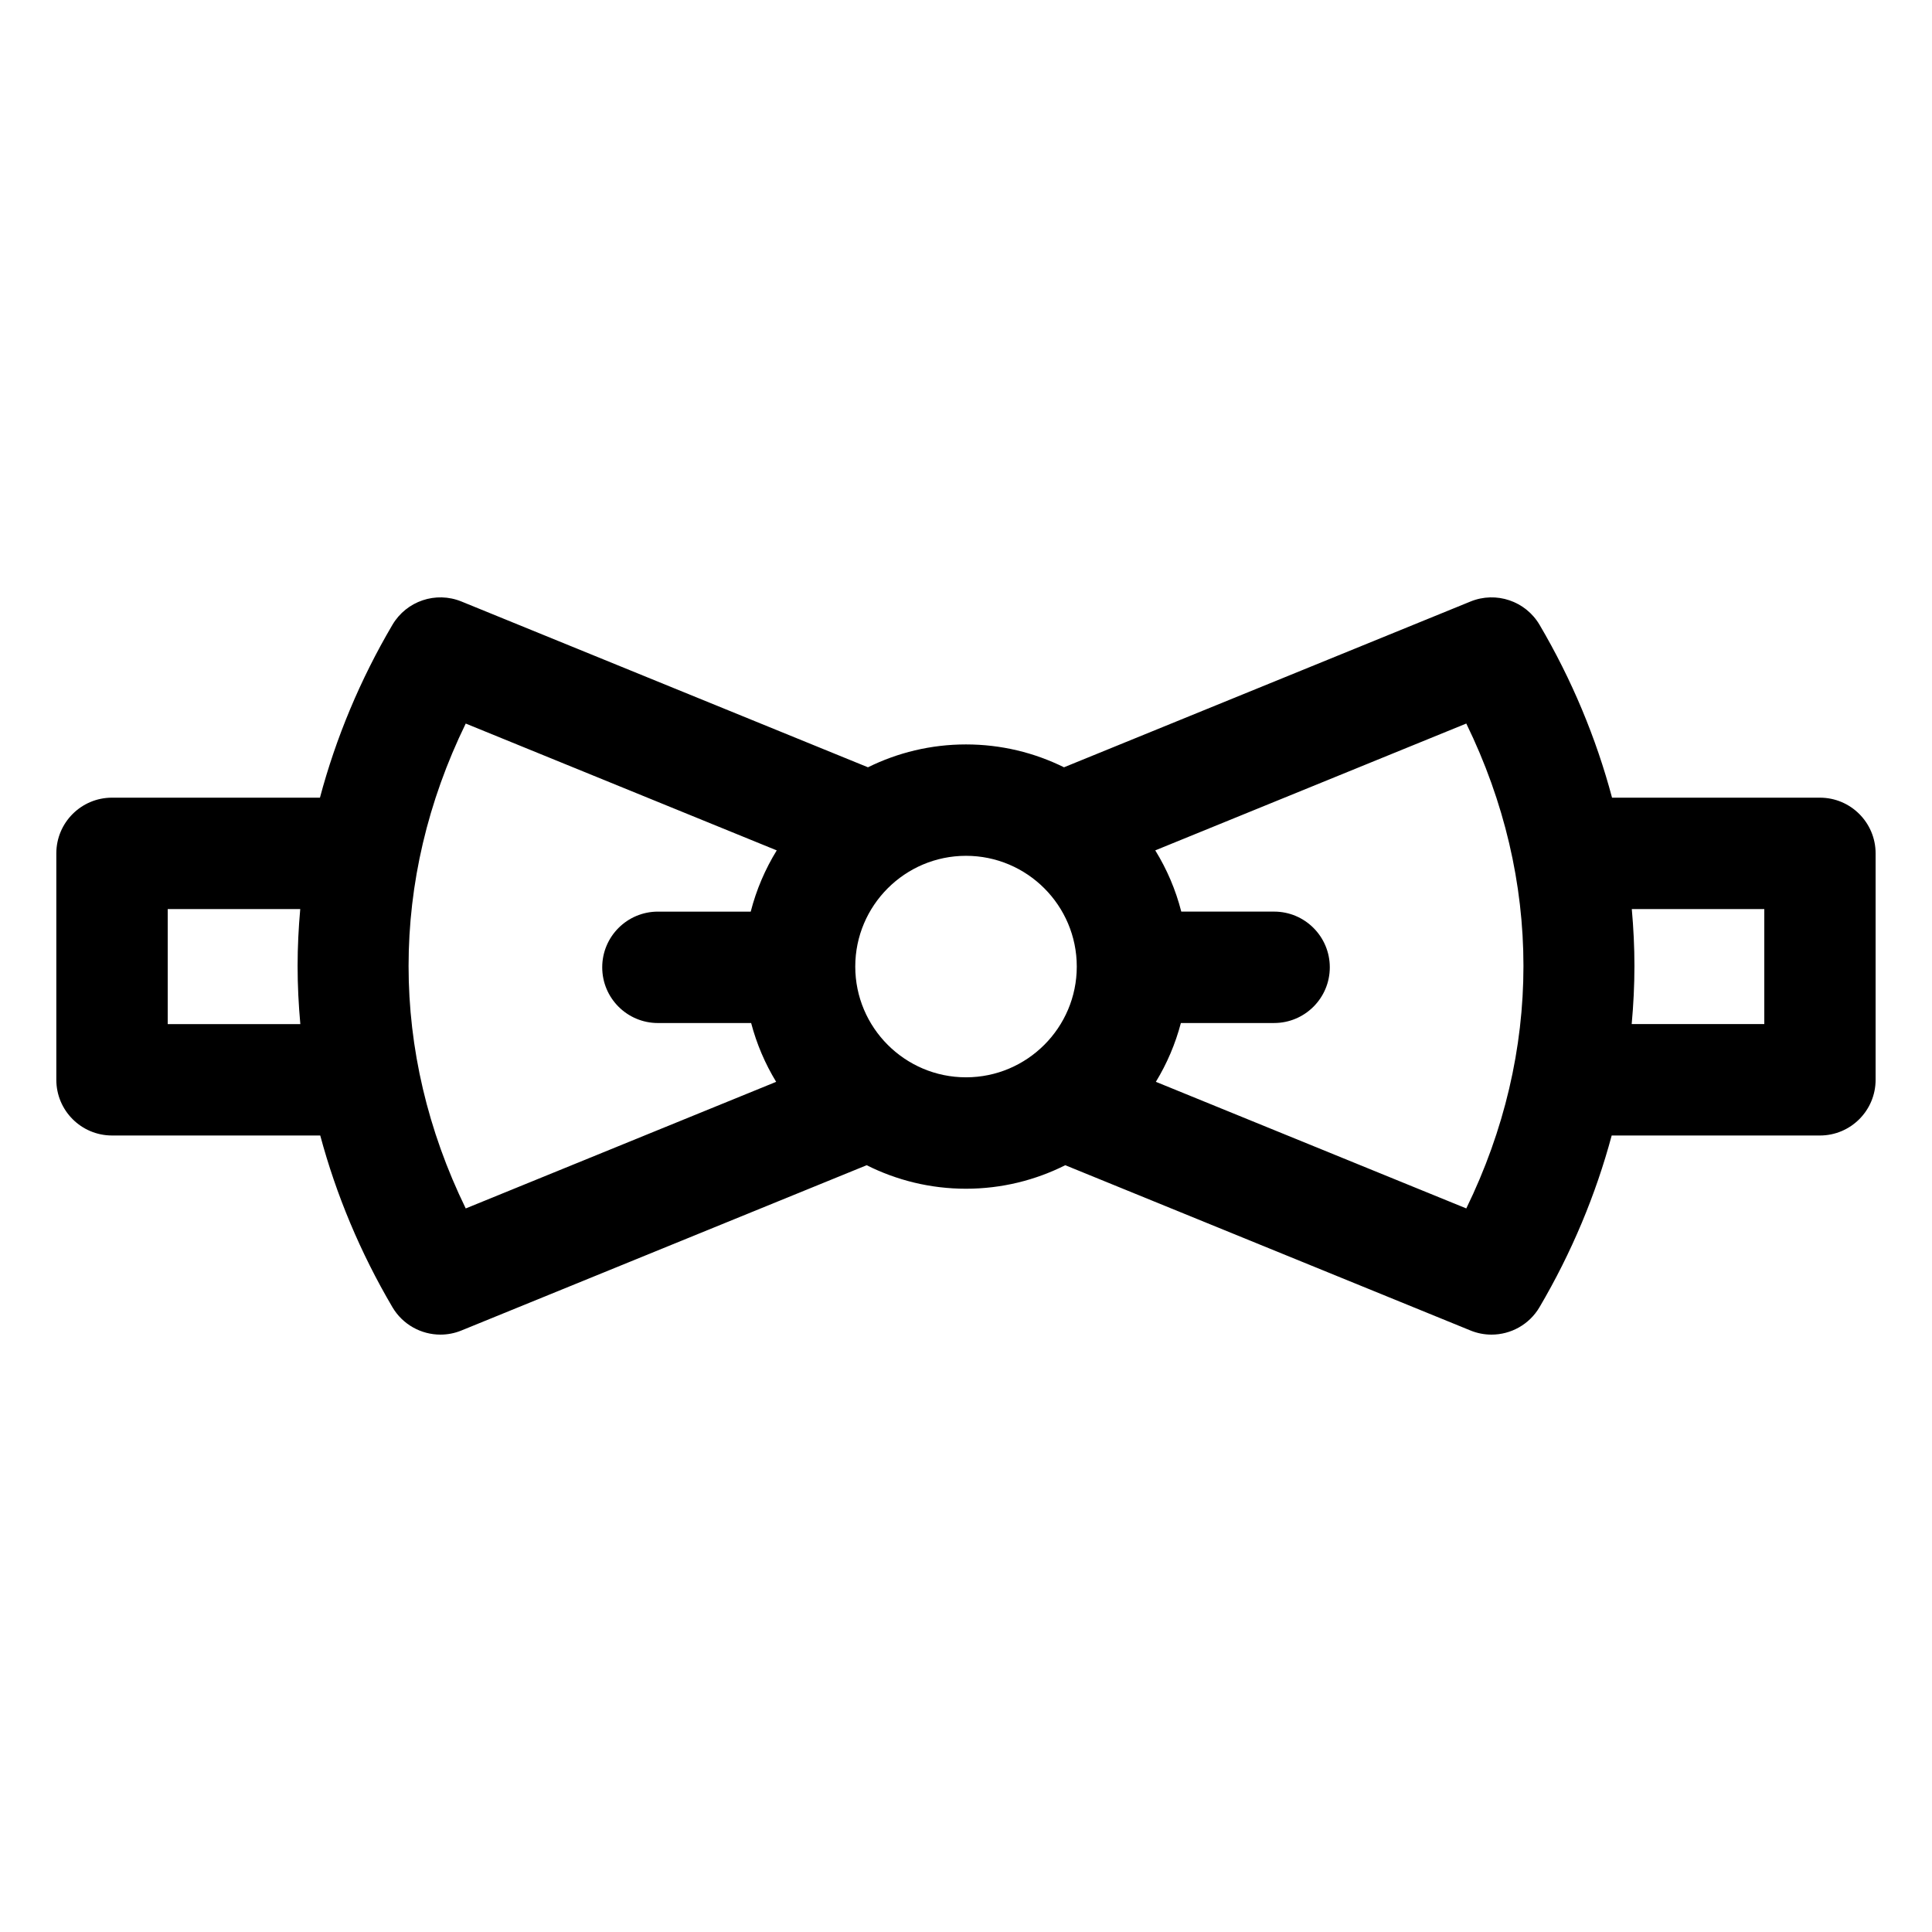 <?xml version="1.0" encoding="UTF-8"?>
<!-- Uploaded to: SVG Repo, www.svgrepo.com, Generator: SVG Repo Mixer Tools -->
<svg fill="#000000" width="800px" height="800px" version="1.1" viewBox="144 144 512 512" xmlns="http://www.w3.org/2000/svg">
 <path d="m626.31 355.39h-55.102c-4.223-15.848-10.656-31.277-19.207-45.805-3.715-6.316-11.508-8.949-18.297-6.18l-107.73 43.934c-7.84-3.875-16.656-6.059-25.977-6.059s-18.137 2.188-25.977 6.059l-107.73-43.934c-6.785-2.769-14.574-0.137-18.293 6.18-8.551 14.523-14.98 29.953-19.207 45.805h-55.102c-8.152 0-14.762 6.609-14.762 14.762v60.004c0 8.152 6.609 14.762 14.762 14.762h55.18c4.227 15.738 10.633 31.062 19.125 45.492 2.723 4.625 7.629 7.277 12.727 7.277 1.863 0 3.754-0.352 5.566-1.094l107.39-43.797c7.926 3.977 16.859 6.231 26.312 6.231s18.391-2.254 26.316-6.234l107.39 43.801c1.816 0.742 3.707 1.094 5.566 1.094 5.098 0 10.004-2.648 12.727-7.277 8.492-14.43 14.898-29.75 19.125-45.492h55.18c8.152 0 14.762-6.609 14.762-14.762v-60.004c0-8.152-6.609-14.762-14.758-14.762zm-437.86 60.004v-30.484h35.117c-0.449 5.023-0.699 10.055-0.699 15.086 0 5.137 0.258 10.273 0.723 15.398zm78.973-79.645 82.422 33.613c-3.062 4.973-5.41 10.426-6.894 16.227h-24.594c-8.152 0-14.762 6.609-14.762 14.762 0 8.152 6.609 14.762 14.762 14.762h24.703c1.461 5.555 3.711 10.797 6.629 15.586l-82.266 33.551c-20.195-41.414-20.195-87.09 0-128.5zm103.23 64.402c0-16.184 13.168-29.352 29.352-29.352s29.352 13.168 29.352 29.352-13.168 29.348-29.352 29.348c-16.184 0.004-29.352-13.164-29.352-29.348zm161.93 64.094-82.266-33.551c2.918-4.789 5.168-10.027 6.629-15.586h24.703c8.152 0 14.762-6.609 14.762-14.762s-6.609-14.762-14.762-14.762h-24.598c-1.48-5.801-3.828-11.258-6.894-16.227l82.426-33.613c20.199 41.414 20.199 87.09 0 128.5zm78.973-48.852h-35.141c0.469-5.125 0.727-10.262 0.727-15.398 0-5.031-0.25-10.066-0.699-15.086h35.113z"/>
</svg>